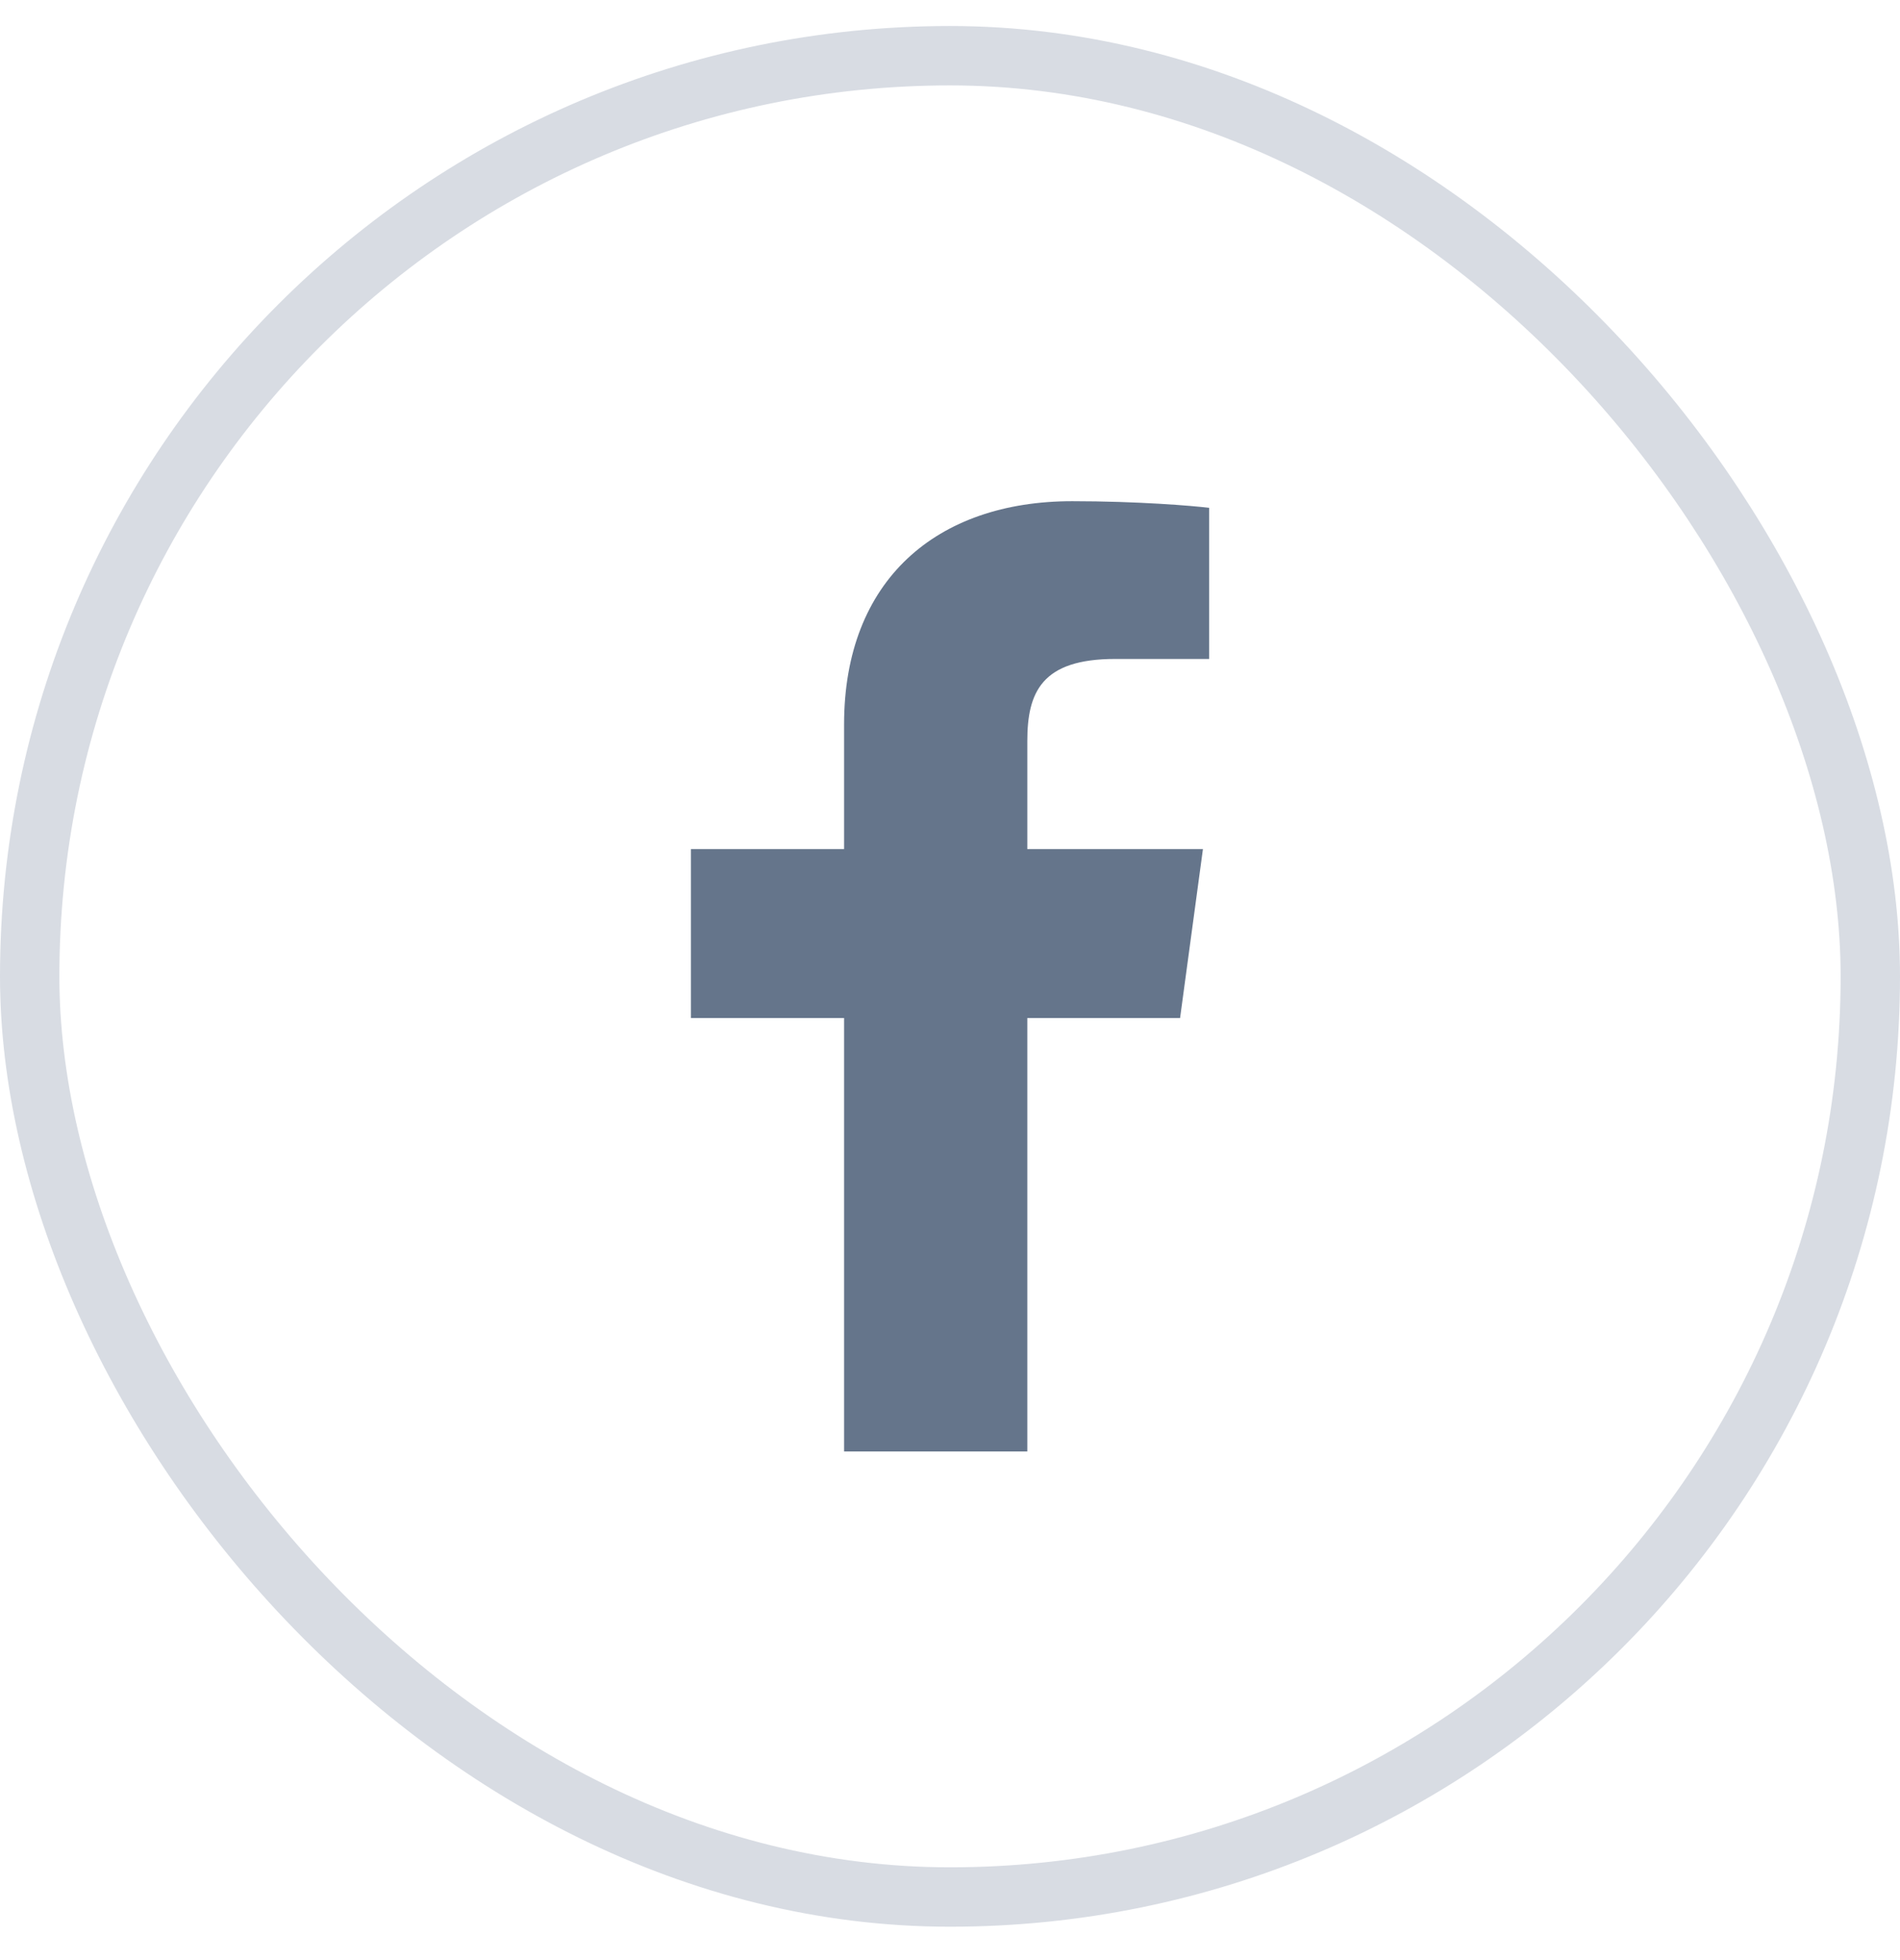 <svg xmlns="http://www.w3.org/2000/svg" width="32" height="33" viewBox="0 0 32 33" fill="none">
  <rect x="0.5" y="0.938" width="31" height="31" rx="15.5" stroke="#D8DCE3"/>
  <path d="M17.302 24.438V17.139H19.875L20.26 14.295H17.302V12.479C17.302 11.655 17.542 11.094 18.782 11.094L20.364 11.094V8.55C20.09 8.515 19.151 8.438 18.059 8.438C15.778 8.438 14.216 9.763 14.216 12.197V14.295H11.637V17.139H14.216V24.437H17.302V24.438Z" fill="#65758B"/>
</svg>